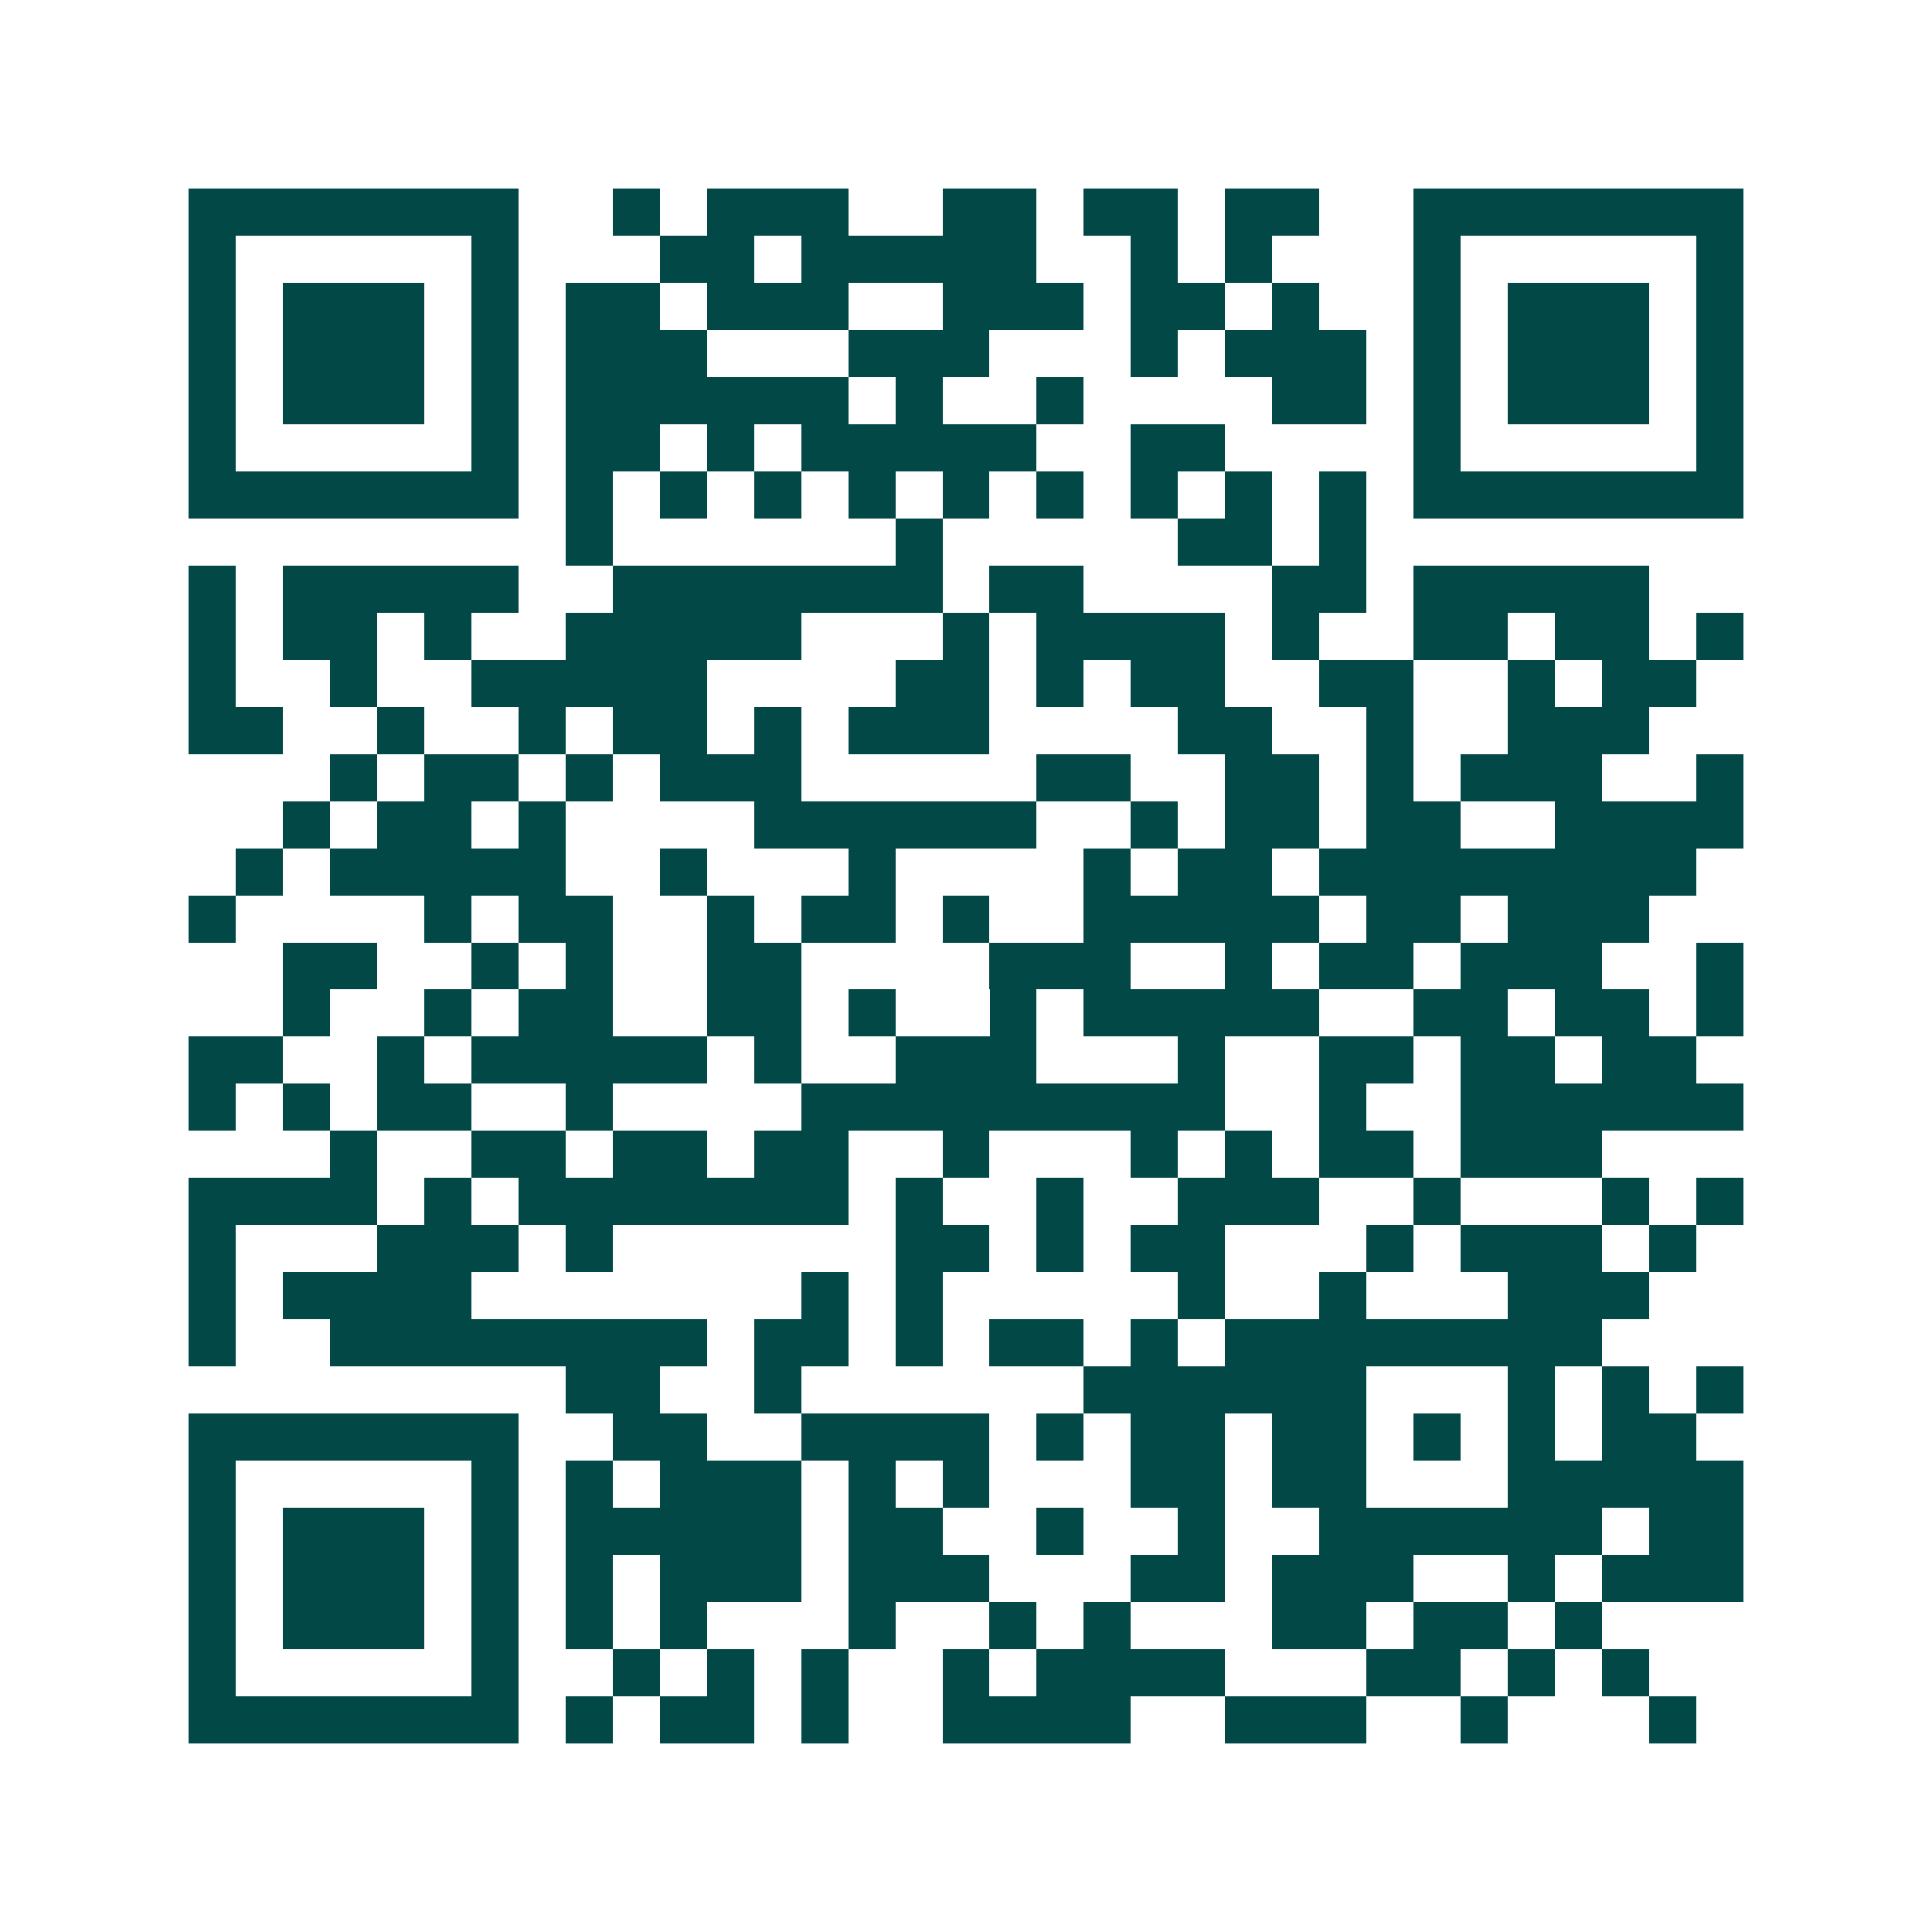 <svg xmlns="http://www.w3.org/2000/svg" width="200" height="200" viewBox="0 0 41 41" shape-rendering="crispEdges"><path fill="#ffffff" d="M0 0h41v41H0z"/><path stroke="#014847" d="M4 4.5h7m2 0h1m1 0h3m2 0h2m1 0h2m1 0h2m2 0h7M4 5.5h1m5 0h1m3 0h2m1 0h5m2 0h1m1 0h1m3 0h1m5 0h1M4 6.5h1m1 0h3m1 0h1m1 0h2m1 0h3m2 0h3m1 0h2m1 0h1m2 0h1m1 0h3m1 0h1M4 7.5h1m1 0h3m1 0h1m1 0h3m3 0h3m3 0h1m1 0h3m1 0h1m1 0h3m1 0h1M4 8.5h1m1 0h3m1 0h1m1 0h6m1 0h1m2 0h1m4 0h2m1 0h1m1 0h3m1 0h1M4 9.5h1m5 0h1m1 0h2m1 0h1m1 0h5m2 0h2m4 0h1m5 0h1M4 10.5h7m1 0h1m1 0h1m1 0h1m1 0h1m1 0h1m1 0h1m1 0h1m1 0h1m1 0h1m1 0h7M12 11.5h1m6 0h1m5 0h2m1 0h1M4 12.5h1m1 0h5m2 0h7m1 0h2m4 0h2m1 0h5M4 13.5h1m1 0h2m1 0h1m2 0h5m3 0h1m1 0h4m1 0h1m2 0h2m1 0h2m1 0h1M4 14.5h1m2 0h1m2 0h5m4 0h2m1 0h1m1 0h2m2 0h2m2 0h1m1 0h2M4 15.5h2m2 0h1m2 0h1m1 0h2m1 0h1m1 0h3m4 0h2m2 0h1m2 0h3M7 16.5h1m1 0h2m1 0h1m1 0h3m5 0h2m2 0h2m1 0h1m1 0h3m2 0h1M6 17.5h1m1 0h2m1 0h1m4 0h6m2 0h1m1 0h2m1 0h2m2 0h4M5 18.5h1m1 0h5m2 0h1m3 0h1m4 0h1m1 0h2m1 0h8M4 19.5h1m4 0h1m1 0h2m2 0h1m1 0h2m1 0h1m2 0h5m1 0h2m1 0h3M6 20.5h2m2 0h1m1 0h1m2 0h2m4 0h3m2 0h1m1 0h2m1 0h3m2 0h1M6 21.5h1m2 0h1m1 0h2m2 0h2m1 0h1m2 0h1m1 0h5m2 0h2m1 0h2m1 0h1M4 22.5h2m2 0h1m1 0h5m1 0h1m2 0h3m3 0h1m2 0h2m1 0h2m1 0h2M4 23.5h1m1 0h1m1 0h2m2 0h1m4 0h9m2 0h1m2 0h6M7 24.5h1m2 0h2m1 0h2m1 0h2m2 0h1m3 0h1m1 0h1m1 0h2m1 0h3M4 25.5h4m1 0h1m1 0h7m1 0h1m2 0h1m2 0h3m2 0h1m3 0h1m1 0h1M4 26.5h1m3 0h3m1 0h1m6 0h2m1 0h1m1 0h2m3 0h1m1 0h3m1 0h1M4 27.5h1m1 0h4m7 0h1m1 0h1m5 0h1m2 0h1m3 0h3M4 28.5h1m2 0h8m1 0h2m1 0h1m1 0h2m1 0h1m1 0h8M12 29.5h2m2 0h1m6 0h6m3 0h1m1 0h1m1 0h1M4 30.5h7m2 0h2m2 0h4m1 0h1m1 0h2m1 0h2m1 0h1m1 0h1m1 0h2M4 31.5h1m5 0h1m1 0h1m1 0h3m1 0h1m1 0h1m3 0h2m1 0h2m3 0h5M4 32.5h1m1 0h3m1 0h1m1 0h5m1 0h2m2 0h1m2 0h1m2 0h6m1 0h2M4 33.5h1m1 0h3m1 0h1m1 0h1m1 0h3m1 0h3m3 0h2m1 0h3m2 0h1m1 0h3M4 34.5h1m1 0h3m1 0h1m1 0h1m1 0h1m3 0h1m2 0h1m1 0h1m3 0h2m1 0h2m1 0h1M4 35.5h1m5 0h1m2 0h1m1 0h1m1 0h1m2 0h1m1 0h4m3 0h2m1 0h1m1 0h1M4 36.5h7m1 0h1m1 0h2m1 0h1m2 0h4m2 0h3m2 0h1m3 0h1"/></svg>
